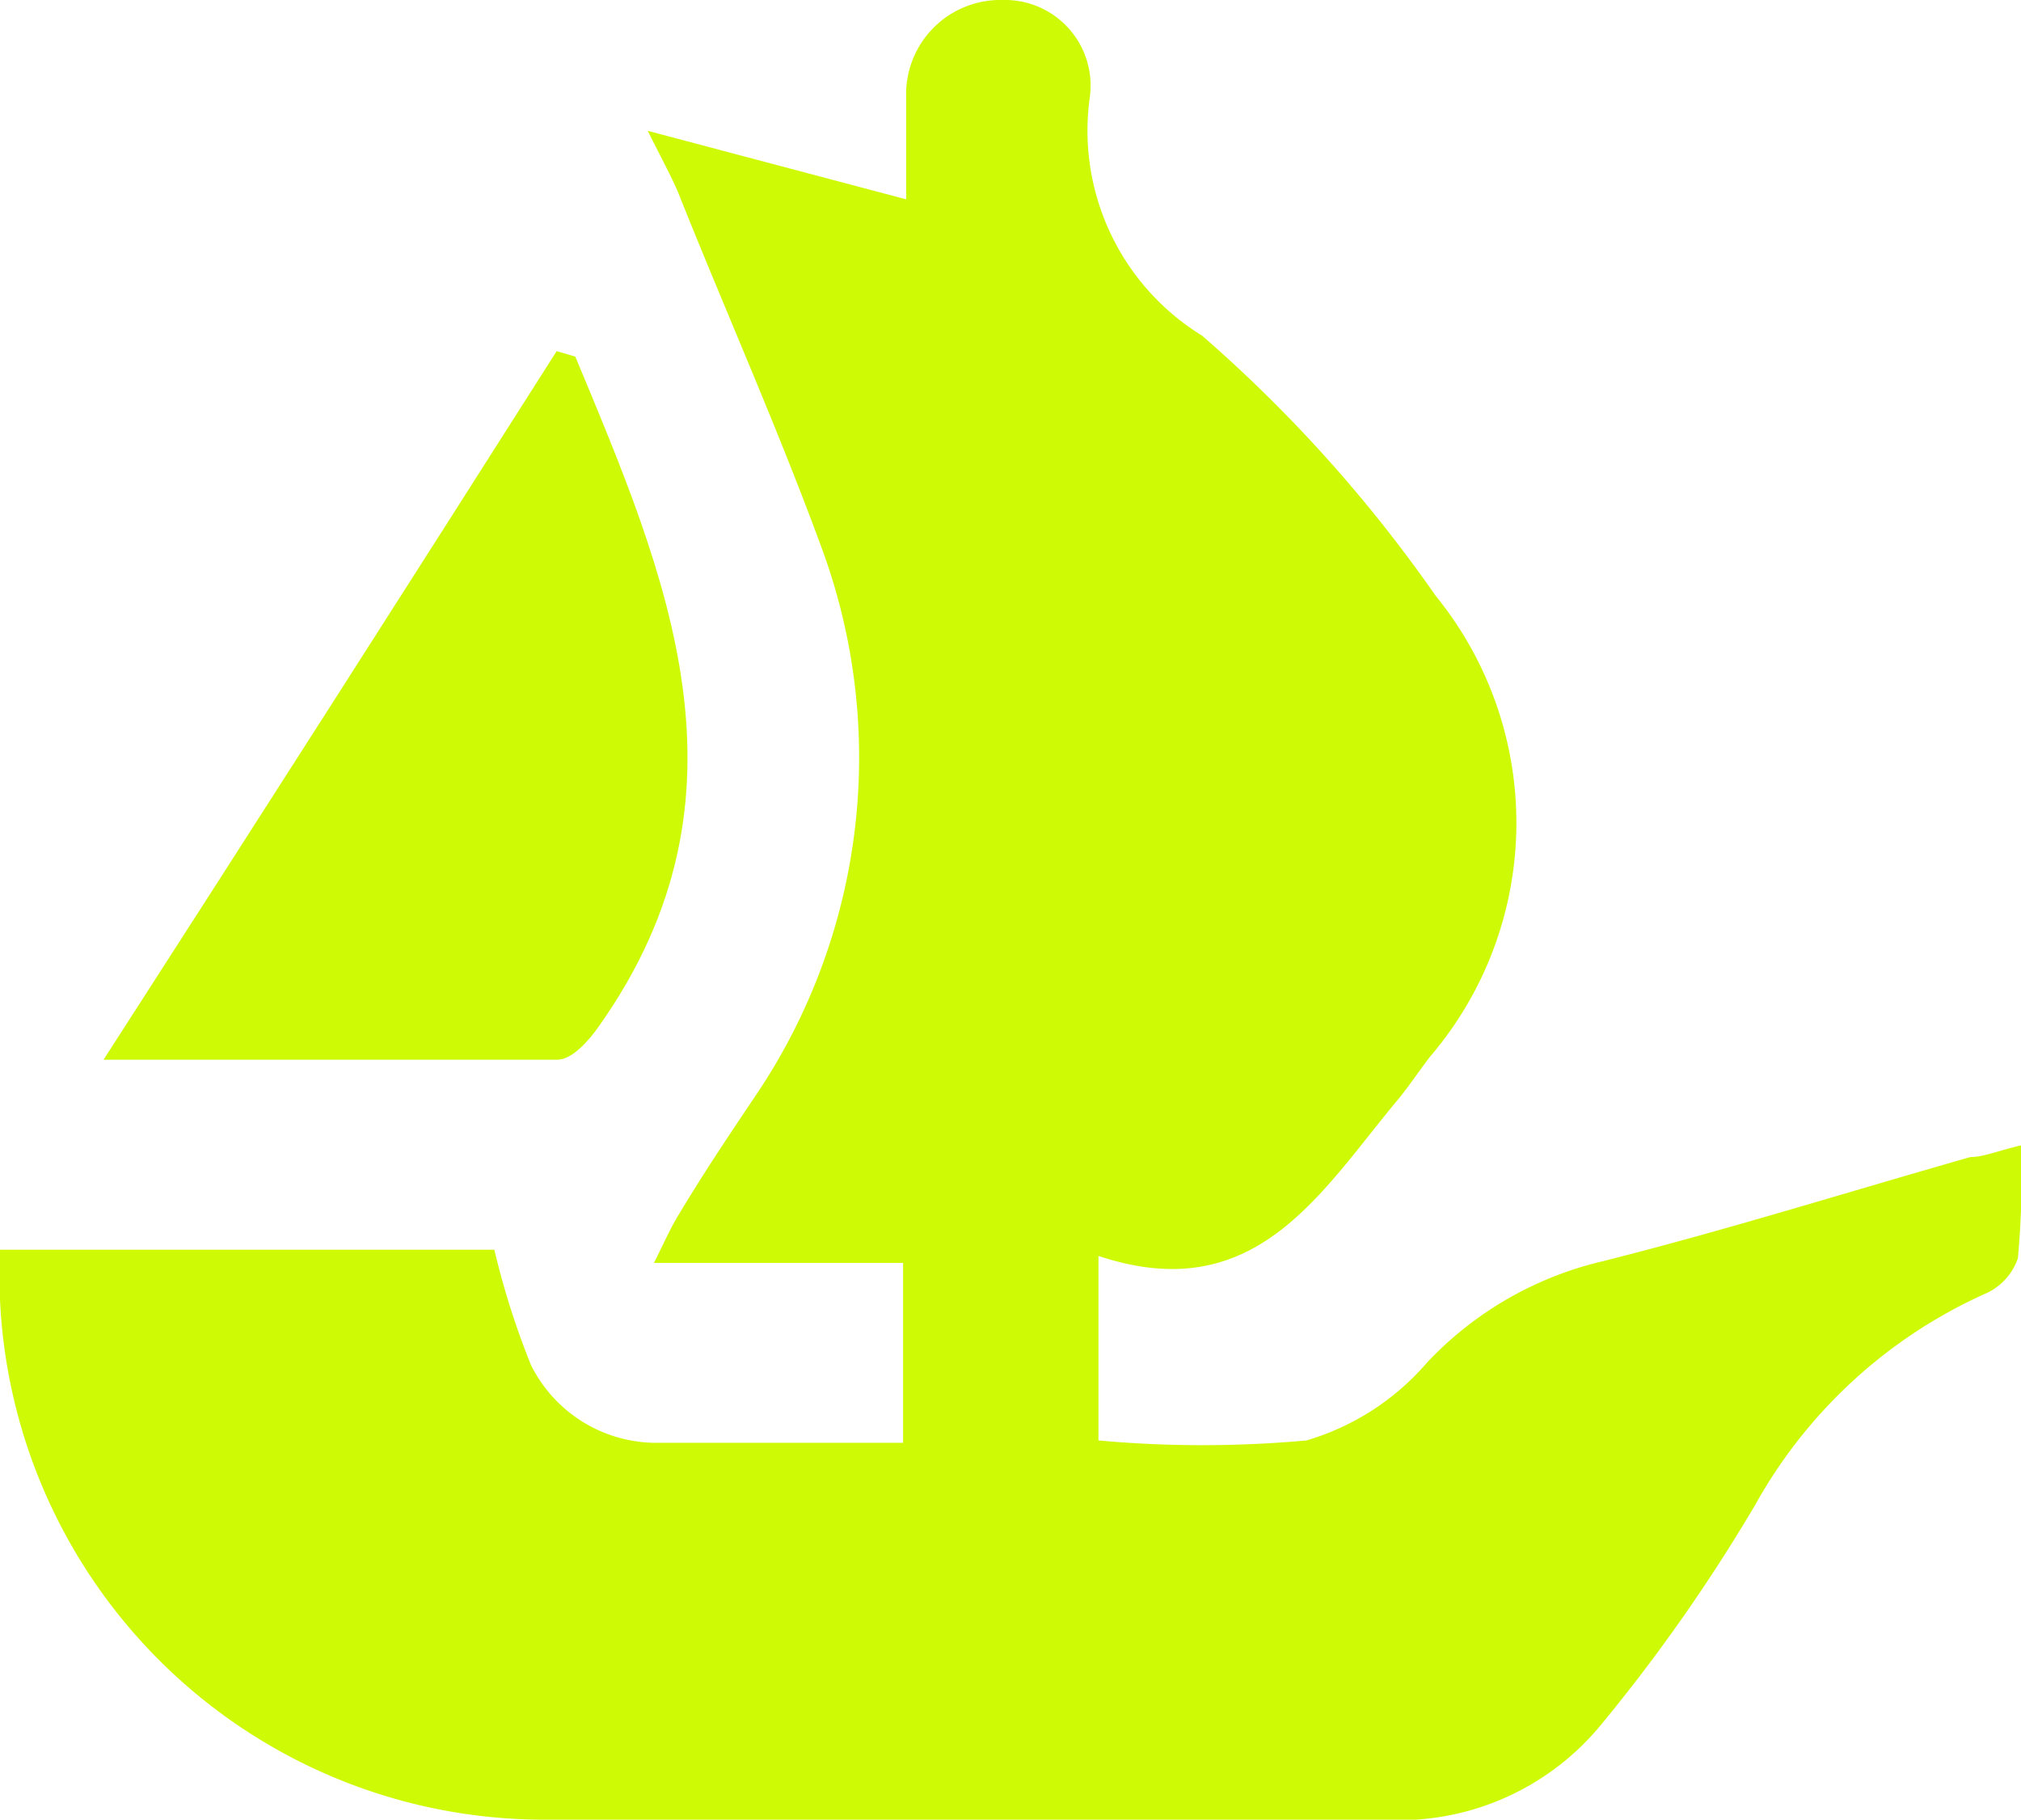 <svg xmlns="http://www.w3.org/2000/svg" viewBox="0 0 25.96 23.37"><defs><style>.cls-1{fill:#cefa05;}</style></defs><g id="Layer_2" data-name="Layer 2"><g id="HEADERS"><path class="cls-1" d="M7.15,4.51l.24.07c1.17,2.81,2.4,5.63.31,8.59-.13.19-.35.44-.54.44-1.86,0-3.73,0-5.83,0C3.34,10.49,5.25,7.5,7.15,4.51Z"/><path class="cls-1" d="M25.92,16.16a.77.77,0,0,1-.43.46,6.36,6.36,0,0,0-2.94,2.7,22,22,0,0,1-2,2.85,3.36,3.36,0,0,1-2.8,1.2c-3.61,0-7.21,0-10.82,0A7,7,0,0,1,0,16.05H6.35a10.26,10.26,0,0,0,.47,1.48,1.8,1.8,0,0,0,1.58,1c1,0,2.1,0,3.2,0V16.22H8.4c.14-.28.21-.44.3-.59.31-.52.63-1,1-1.55a7.76,7.76,0,0,0,.87-7C10,5.52,9.32,4,8.71,2.47c-.09-.21-.2-.41-.39-.79l3.32.88c0-.48,0-.9,0-1.31A1.21,1.21,0,0,1,12.88,0,1.1,1.1,0,0,1,14,1.24a3.09,3.09,0,0,0,1.44,3.07,18.21,18.21,0,0,1,3,3.34,4.62,4.62,0,0,1-.07,5.92c-.14.18-.27.38-.42.56-1,1.2-1.83,2.67-3.84,2v2.37a14.82,14.82,0,0,0,2.67,0,3.25,3.25,0,0,0,1.55-1,4.51,4.51,0,0,1,2.25-1.3c1.59-.4,3.15-.89,4.73-1.34.17,0,.35-.08.65-.15A11.31,11.31,0,0,1,25.92,16.16Z"/></g></g></svg>